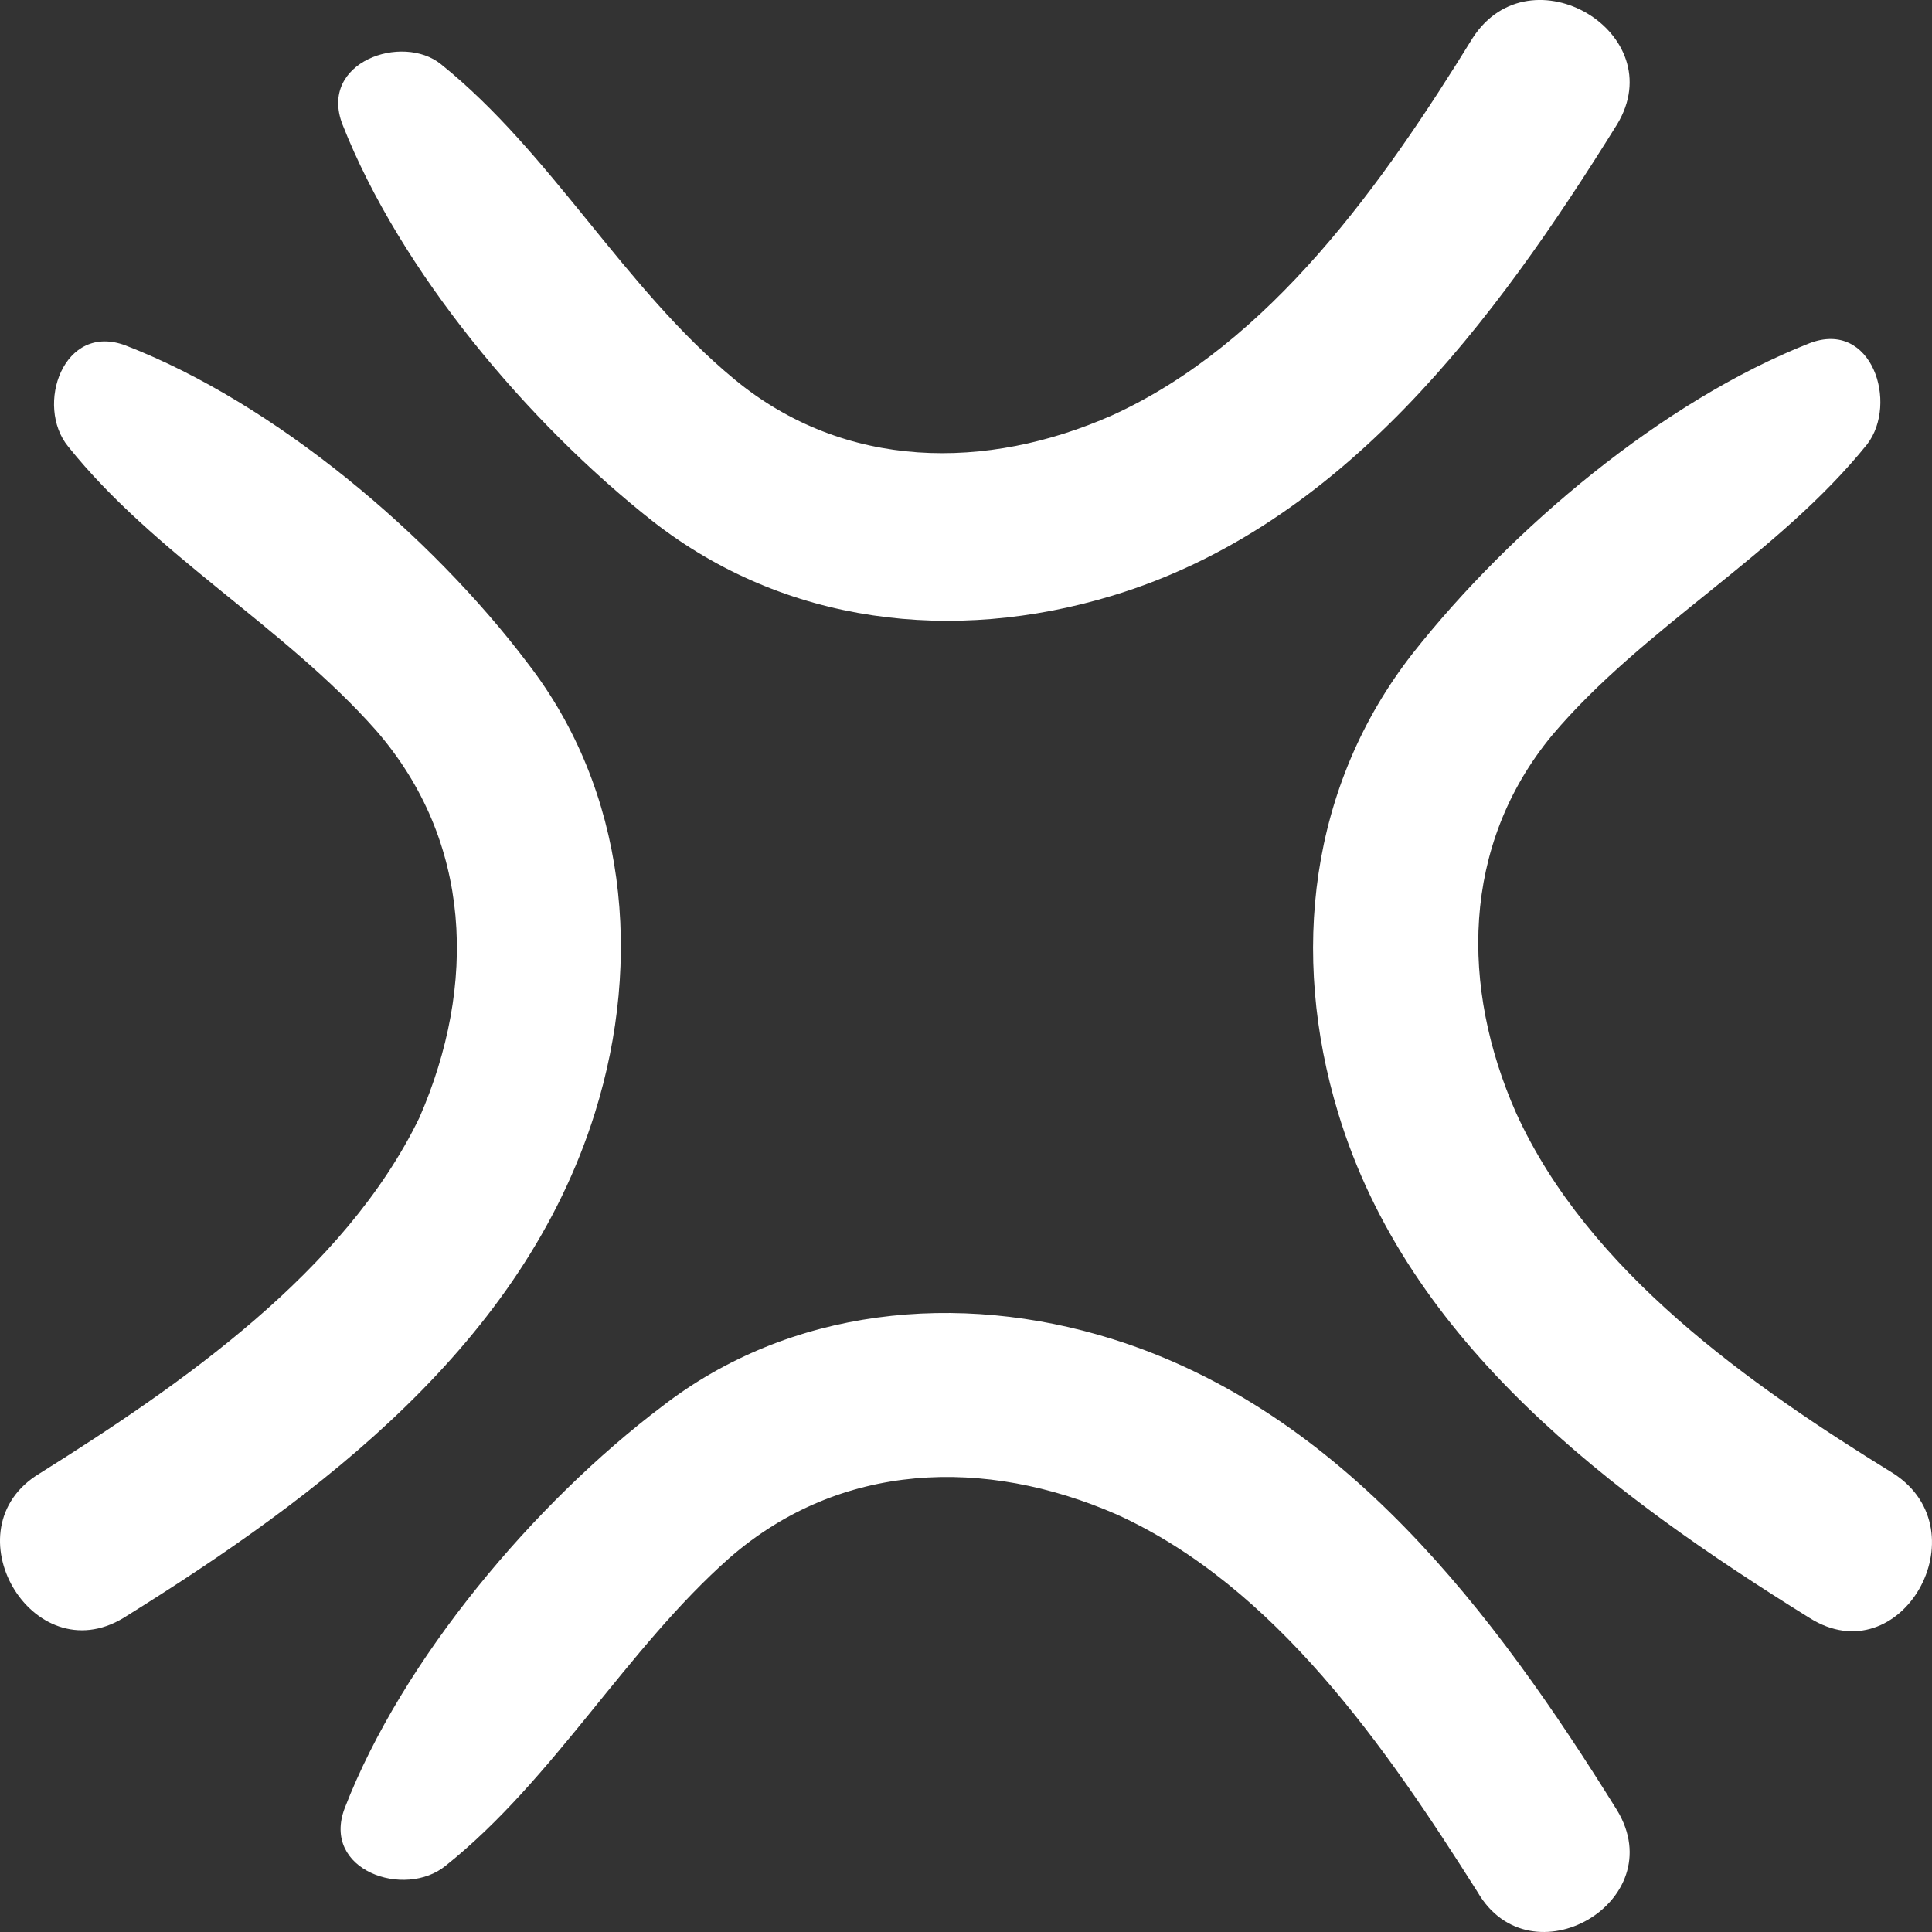 <svg width="48" height="48" viewBox="0 0 48 48" fill="none" xmlns="http://www.w3.org/2000/svg">
<rect x="0" y="0" width="48" height="48" fill="#333333" stroke="none"/>
<g clip-path="url(#clip0_20032_510)">
<path d="M46.39 11.037C47.167 10.021 46.51 7.93 44.956 8.528C41.311 9.962 37.547 13.129 35.097 16.235C32.528 19.522 32.05 23.704 33.245 27.648C34.977 33.384 40.056 37.148 44.956 40.196C47.226 41.63 49.258 38.045 47.047 36.611C43.462 34.4 39.459 31.592 37.666 27.648C36.292 24.541 36.292 21.016 38.562 18.267C40.833 15.578 44.179 13.786 46.39 11.037ZM0.979 36.611C-1.292 37.985 0.8 41.57 3.07 40.196C7.97 37.148 12.989 33.384 14.781 27.648C15.976 23.824 15.558 19.641 13.108 16.475C10.718 13.308 6.835 10.021 3.13 8.587C1.576 7.99 0.859 10.081 1.696 11.097C3.847 13.786 7.074 15.578 9.344 18.148C11.734 20.896 11.854 24.481 10.42 27.767C8.567 31.592 4.504 34.4 0.979 36.611ZM36.591 0.939C34.38 4.524 31.572 8.528 27.628 10.32C24.521 11.694 20.996 11.694 18.247 9.424C15.498 7.153 13.706 3.807 10.957 1.596C10.001 0.82 7.91 1.537 8.508 3.09C9.942 6.735 13.108 10.499 16.215 12.949C19.502 15.518 23.684 15.996 27.628 14.802C33.364 13.069 37.129 7.99 40.176 3.09C41.55 0.82 38.025 -1.272 36.591 0.939ZM40.176 44.976C37.129 40.076 33.364 35.057 27.628 33.265C23.804 32.07 19.621 32.488 16.454 34.938C13.288 37.328 10.001 41.212 8.567 44.916C7.97 46.47 10.061 47.187 11.077 46.35C13.766 44.199 15.558 40.973 18.128 38.702C20.876 36.312 24.461 36.193 27.747 37.627C31.691 39.419 34.44 43.422 36.71 47.008C38.025 49.278 41.55 47.246 40.176 44.976Z" fill="white"/>
</g>
<defs>
<clipPath id="clip0_20032_510">
<rect width="48" height="48" fill="white"/>
</clipPath>
</defs>
</svg>
